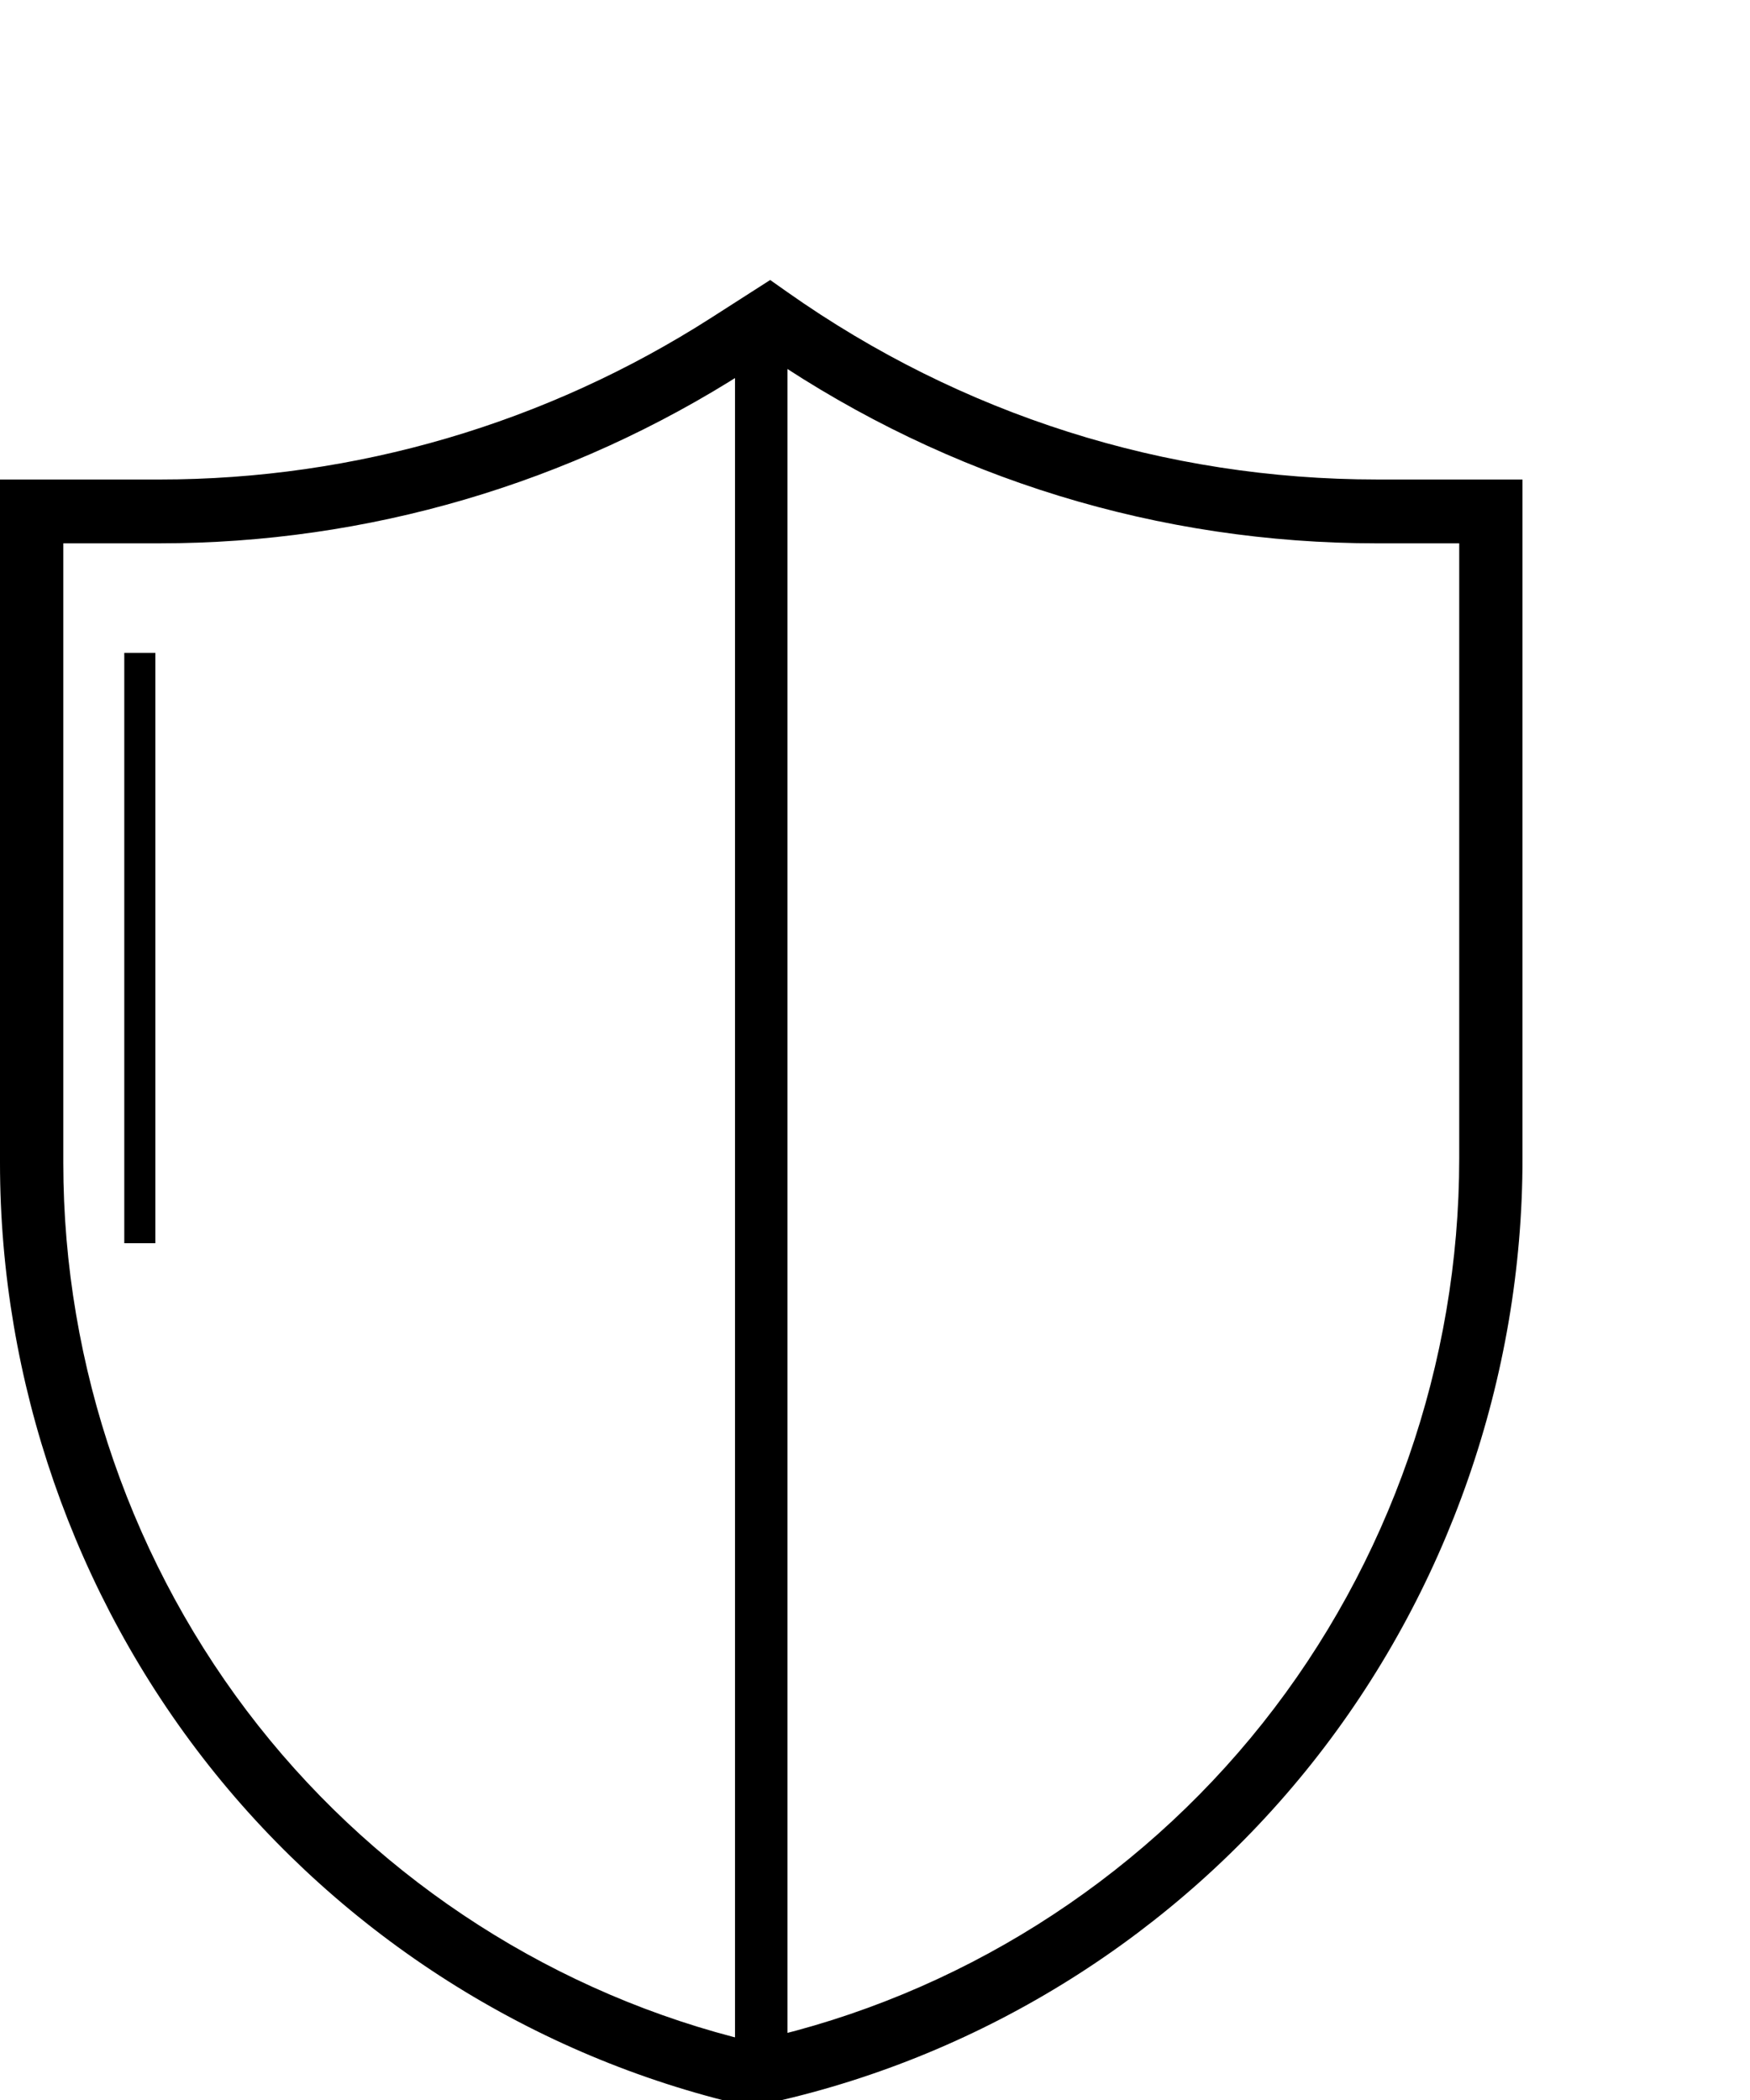 <?xml version="1.0" encoding="UTF-8"?> <svg xmlns="http://www.w3.org/2000/svg" width="160" height="192" viewBox="0 0 160 192" fill="none"> <g clip-path="url(#clip0_540_617)"> <path d="M68.688 192.64L68.051 192.493C48.792 188.042 31.406 177.007 19.093 161.417C6.781 145.828 0 126.265 0 106.331V43.84H14.594C32.489 43.84 49.932 38.724 65.04 29.045L70.417 25.6L71.997 26.714C87.884 37.917 106.526 43.839 125.909 43.839H139.2V105.922C139.2 125.949 132.363 145.584 119.948 161.209C107.532 176.836 90.026 187.84 70.652 192.198L68.688 192.64ZM5.787 49.678V106.331C5.787 124.948 12.12 143.219 23.619 157.779C34.983 172.168 50.977 182.404 68.711 186.653L69.394 186.499C87.488 182.43 103.839 172.152 115.434 157.558C127.029 142.964 133.415 124.627 133.415 105.922V49.677H125.91C105.982 49.677 86.79 43.779 70.28 32.602L68.142 33.972C52.105 44.246 33.589 49.676 14.594 49.676L5.787 49.678Z" fill="black"></path> <path d="M14.204 59.69H11.363V113.665H14.204V59.69Z" fill="black"></path> <path d="M72 32H67.2V188.8H72V32Z" fill="black"></path> </g> <defs> <clipPath id="clip0_540_617"> <rect width="40" height="48" fill="white" transform="scale(4)"></rect> </clipPath> </defs> </svg> 